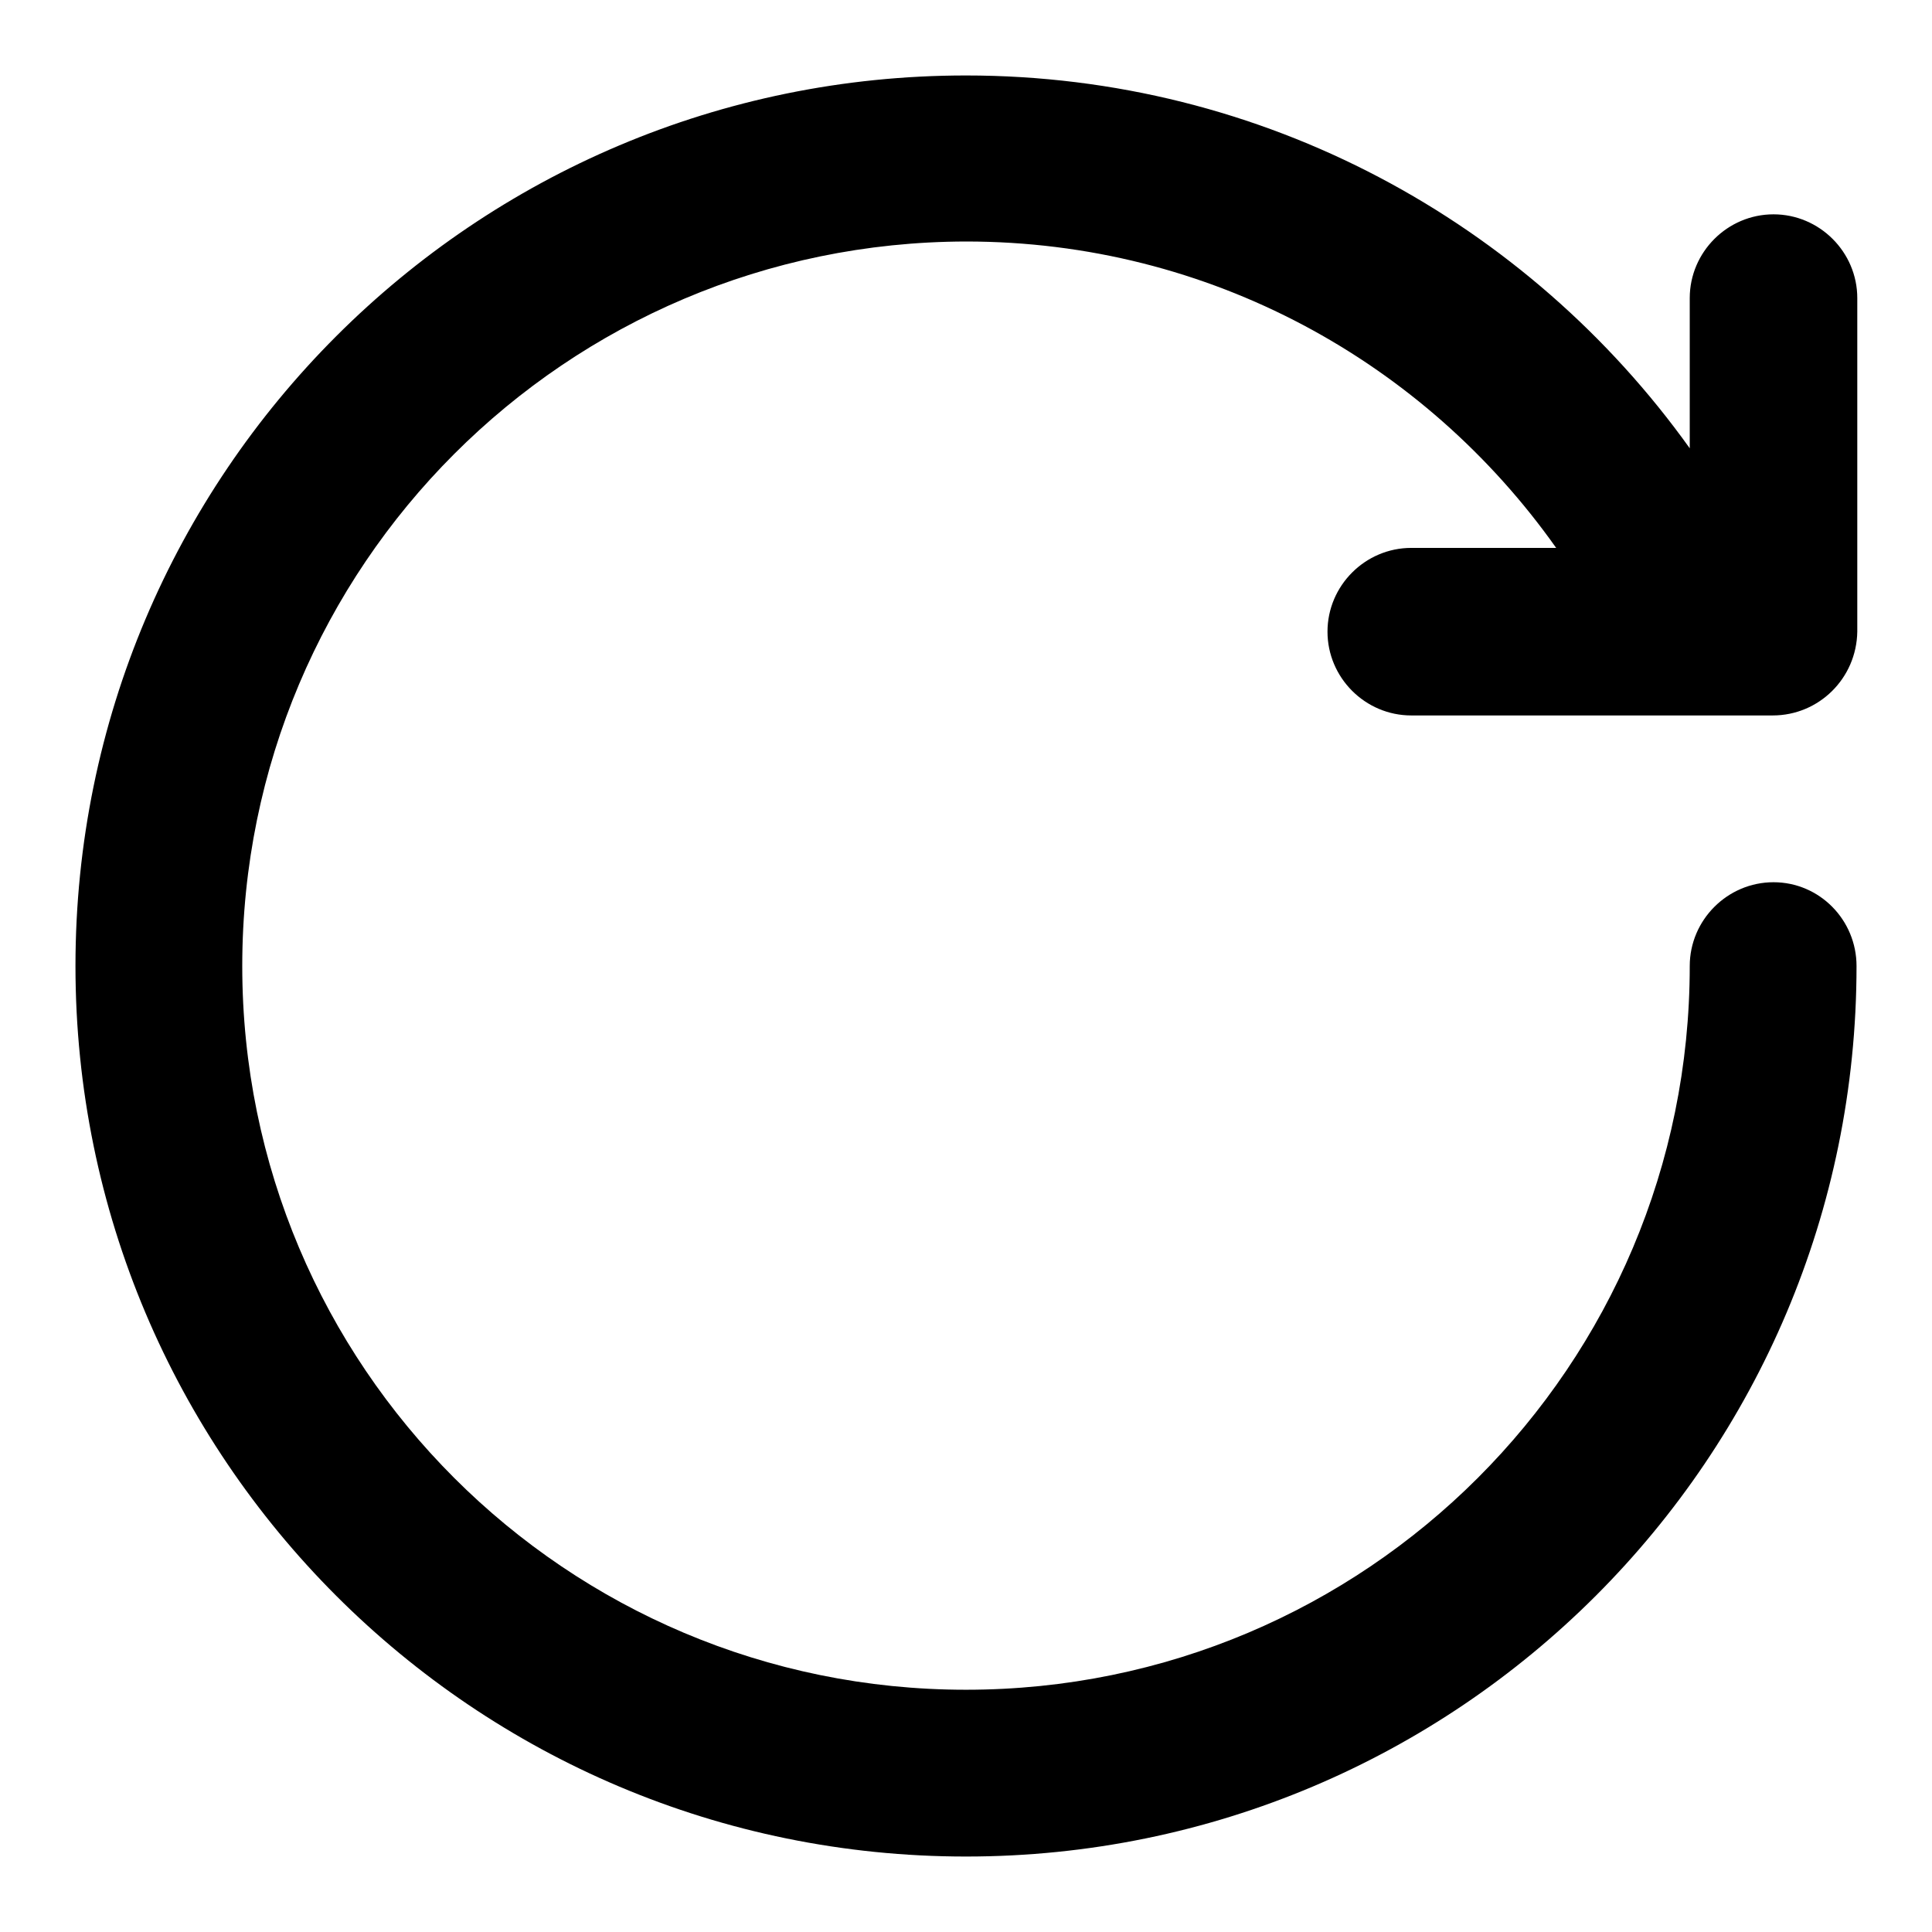 <?xml version="1.0" encoding="utf-8"?>
<!-- Svg Vector Icons : http://www.onlinewebfonts.com/icon -->
<!DOCTYPE svg PUBLIC "-//W3C//DTD SVG 1.1//EN" "http://www.w3.org/Graphics/SVG/1.1/DTD/svg11.dtd">
<svg version="1.1" xmlns="http://www.w3.org/2000/svg" xmlns:xlink="http://www.w3.org/1999/xlink" x="0px" y="0px" viewBox="0 0 256 256" enable-background="new 0 0 256 256" xml:space="preserve">
<g><g><path fill="#000000" d="M234.9,94.8H187c-6.1,0-11.1-5-11.1-11.1c0-6.1,5-11.1,11.1-11.1h19.2c-17.4-24.6-45.9-40.6-78.2-40.6C75,32.1,32.1,75,32.1,128c0,53,42.9,95.9,95.9,95.9c53,0,95.9-42.9,95.9-95.9c0-6.1,5-11.1,11.1-11.1S246,121.9,246,128c0,65.2-52.8,118-118,118c-65.2,0-118-52.8-118-118C10,62.8,62.8,10,128,10c39.5,0,74.5,19.5,95.9,49.4V39.5c0-6.1,5-11.1,11.1-11.1s11.1,5,11.1,11.1v44.2C246,89.9,241,94.8,234.9,94.8z"/></g></g>
</svg>